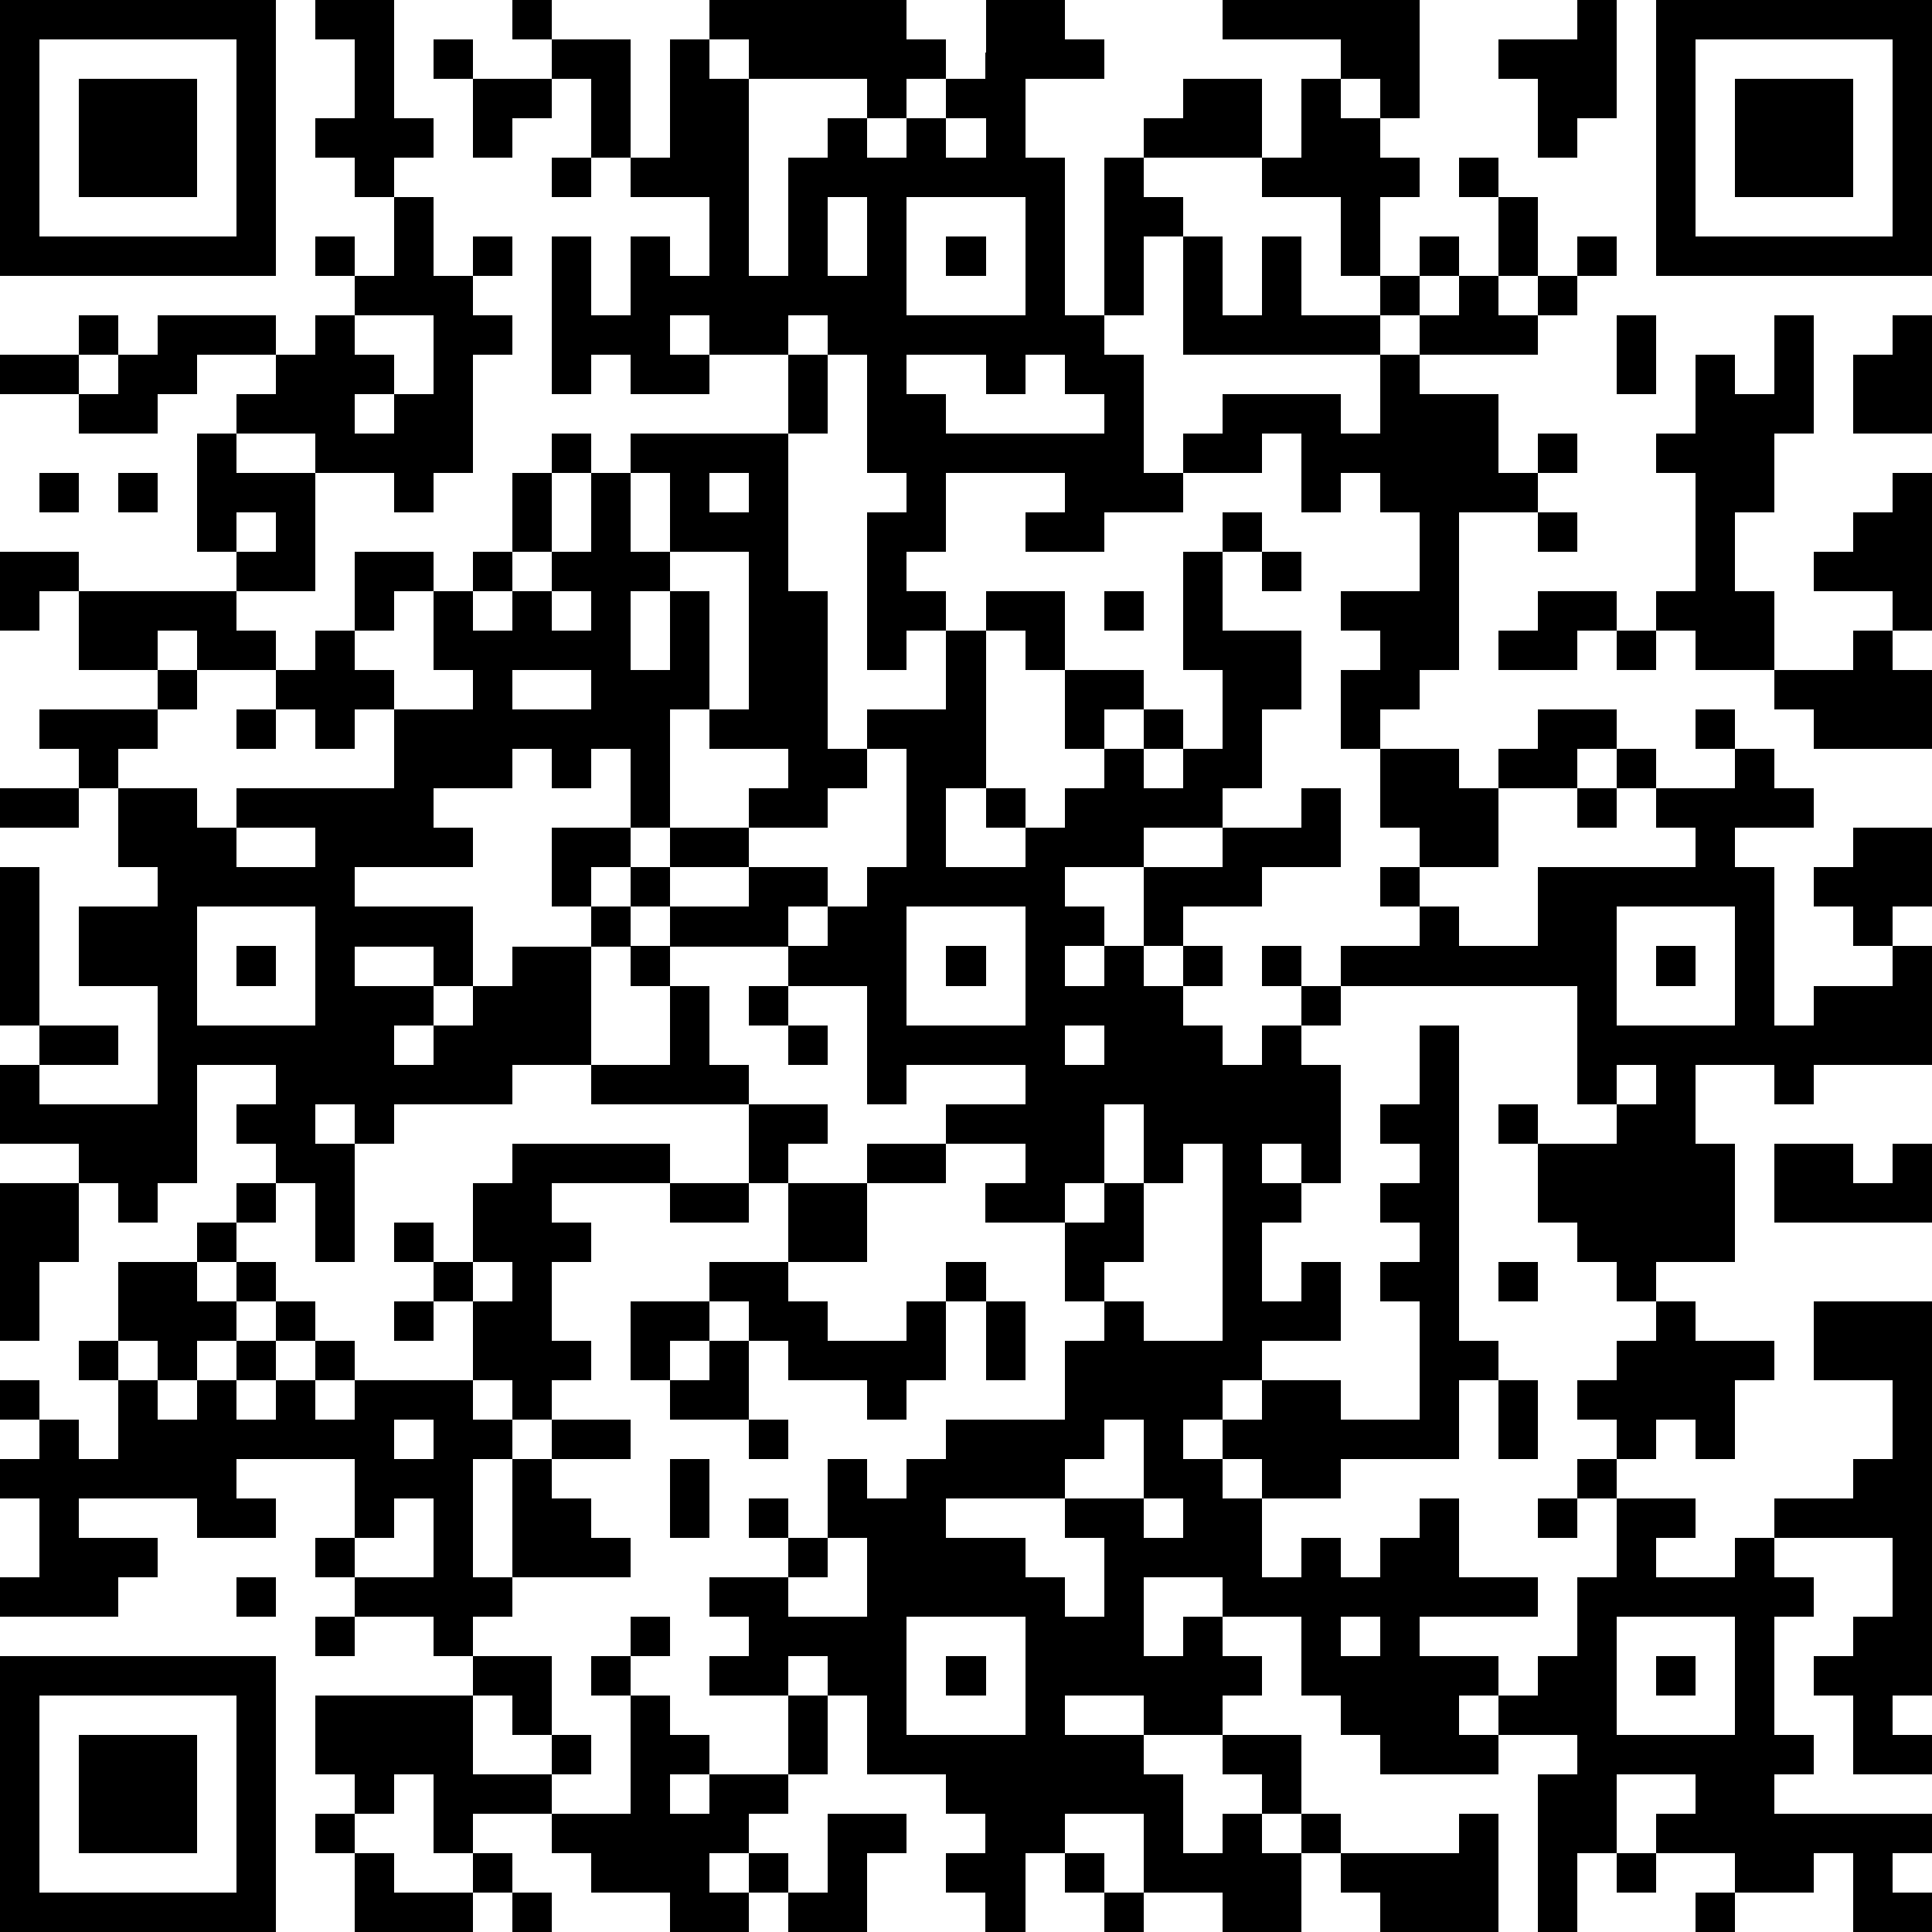 <?xml version="1.0" standalone="yes"?><svg version="1.1" xmlns="http://www.w3.org/2000/svg" xmlns:xlink="http://www.w3.org/1999/xlink" xmlns:ev="http://www.w3.org/2001/xml-events" width="196" height="196" shape-rendering="crispEdges"><path d="M0 0h7v7h-7zM8 0h2v3h1v1h-1v1h-1v-1h-1v-1h1v-2h-1zM13 0h1v1h-1zM18 0h5v1h1v1h-1v1h-1v-1h-3v-1h-1zM25 0h2v1h1v1h-2v2h1v4h1v-4h1v-1h1v-1h2v2h-3v1h1v1h-1v2h-1v1h1v3h1v-1h1v-1h3v1h1v-2h-5v-3h1v2h1v-2h1v2h2v-1h-1v-2h-2v-1h1v-2h1v-1h-3v-1h5v3h-1v-1h-1v1h1v1h1v1h-1v2h1v-1h1v1h-1v1h-1v1h1v-1h1v-1h1v-2h-1v-1h1v1h1v2h-1v1h1v-1h1v-1h1v1h-1v1h-1v1h-3v1h2v2h1v-1h1v1h-1v1h-2v4h-1v1h-1v1h-1v-2h1v-1h-1v-1h2v-2h-1v-1h-1v1h-1v-2h-1v1h-2v1h-2v1h-2v-1h1v-1h-3v2h-1v1h1v1h-1v1h-1v-4h1v-1h-1v-3h-1v-1h-1v1h-2v-1h-1v1h1v1h-2v-1h-1v1h-1v-4h1v2h1v-2h1v1h1v-2h-2v-1h-1v-2h-1v-1h2v3h1v-3h1v1h1v5h1v-3h1v-1h1v1h1v-1h1v-1h1zM40 0h1v3h-1v1h-1v-2h-1v-1h2zM42 0h7v7h-7zM1 1v5h5v-5zM11 1h1v1h-1zM43 1v5h5v-5zM2 2h3v3h-3zM12 2h2v1h-1v1h-1zM44 2h3v3h-3zM24 3v1h1v-1zM14 4h1v1h-1zM10 5h1v2h1v-1h1v1h-1v1h1v1h-1v3h-1v1h-1v-1h-2v-1h-2v-1h1v-1h-2v1h-1v1h-2v-1h-2v-1h2v-1h1v1h-1v1h1v-1h1v-1h3v1h1v-1h1v-1h-1v-1h1v1h1zM21 5v2h1v-2zM23 5v3h3v-3zM24 6h1v1h-1zM9 8v1h1v1h-1v1h1v-1h1v-2zM41 8h1v2h-1zM45 8h1v3h-1v2h-1v2h1v2h-2v-1h-1v-1h1v-3h-1v-1h1v-2h1v1h1zM48 8h1v3h-2v-2h1zM20 9h1v2h-1zM23 9v1h1v1h4v-1h-1v-1h-1v1h-1v-1zM5 11h1v1h2v3h-2v-1h-1zM14 11h1v1h-1zM16 11h4v4h1v4h1v-1h2v-2h1v-1h2v2h-1v-1h-1v4h-1v2h2v-1h-1v-1h1v1h1v-1h1v-1h-1v-2h2v1h-1v1h1v-1h1v1h-1v1h1v-1h1v-2h-1v-3h1v-1h1v1h-1v2h2v2h-1v2h-1v1h-2v1h-2v1h1v1h-1v1h1v-1h1v-2h2v-1h2v-1h1v2h-2v1h-2v1h-1v1h1v-1h1v1h-1v1h1v1h1v-1h1v-1h-1v-1h1v1h1v-1h2v-1h-1v-1h1v-1h-1v-2h2v1h1v-1h1v-1h2v1h-1v1h-2v2h-2v1h1v1h2v-2h4v-1h-1v-1h-1v-1h1v1h2v-1h-1v-1h1v1h1v1h1v1h-2v1h1v4h1v-1h2v-1h-1v-1h-1v-1h1v-1h2v2h-1v1h1v3h-3v1h-1v-1h-2v2h1v3h-2v1h-1v-1h-1v-1h-1v-2h-1v-1h1v1h2v-1h-1v-3h-6v1h-1v1h1v3h-1v-1h-1v1h1v1h-1v2h1v-1h1v2h-2v1h-1v1h-1v1h1v-1h1v-1h2v1h2v-3h-1v-1h1v-1h-1v-1h1v-1h-1v-1h1v-2h1v8h1v1h-1v2h-3v1h-2v-1h-1v1h1v2h1v-1h1v1h1v-1h1v-1h1v2h2v1h-3v1h2v1h-1v1h1v-1h1v-1h1v-2h1v-2h-1v-1h1v-1h-1v-1h1v-1h1v-1h1v1h2v1h-1v2h-1v-1h-1v1h-1v1h2v1h-1v1h2v-1h1v-1h2v-1h1v-2h-2v-2h3v10h-1v1h1v1h-2v-2h-1v-1h1v-1h1v-2h-3v1h1v1h-1v3h1v1h-1v1h4v1h-1v1h1v1h-2v-2h-1v1h-2v-1h-2v-1h1v-1h-2v2h-1v2h-1v-4h1v-1h-2v1h-3v-1h-1v-1h-1v-2h-2v-1h-2v2h1v-1h1v1h1v1h-1v1h-2v-1h-2v1h2v1h1v2h1v-1h1v-1h-1v-1h2v2h-1v1h1v-1h1v1h-1v2h-2v-1h-2v-2h-2v1h-1v2h-1v-1h-1v-1h1v-1h-1v-1h-2v-2h-1v-1h-1v1h-2v-1h1v-1h-1v-1h2v-1h-1v-1h1v1h1v-2h1v1h1v-1h1v-1h3v-2h1v-1h-1v-2h-2v-1h1v-1h-2v-1h2v-1h-3v1h-1v-3h-2v-1h-3v-1h-1v-1h-1v1h-1v-2h2v-2h-1v1h-1v-1h-1v1h-2v1h1v1h-3v1h3v2h-1v-1h-2v1h2v1h-1v1h1v-1h1v-1h1v-1h2v-1h1v1h-1v3h-2v1h-3v1h-1v-1h-1v1h1v3h-1v-2h-1v-1h-1v-1h1v-1h-2v3h-1v1h-1v-1h-1v-1h-2v-2h1v-1h-1v-4h1v4h2v1h-2v1h3v-3h-2v-2h2v-1h-1v-2h-1v-1h-1v-1h3v-1h-2v-2h-1v1h-1v-2h2v1h4v1h1v1h-2v-1h-1v1h1v1h-1v1h-1v1h2v1h1v-1h4v-2h-1v1h-1v-1h-1v-1h1v-1h1v-2h2v1h-1v1h-1v1h1v1h2v-1h-1v-2h1v-1h1v-2h1v2h-1v1h-1v1h1v-1h1v-1h1v-2h1zM1 12h1v1h-1zM3 12h1v1h-1zM16 12v2h1v-2zM18 12v1h1v-1zM48 12h1v4h-1v-1h-2v-1h1v-1h1zM6 13v1h1v-1zM39 13h1v1h-1zM17 14v1h-1v2h1v-2h1v3h-1v3h-1v1h1v-1h2v-1h1v-1h-2v-1h1v-4zM32 14h1v1h-1zM14 15v1h1v-1zM28 15h1v1h-1zM39 15h2v1h-1v1h-2v-1h1zM41 16h1v1h-1zM47 16h1v1h1v2h-3v-1h-1v-1h2zM13 17v1h2v-1zM6 18h1v1h-1zM22 19v1h-1v1h-2v1h-2v1h2v-1h2v1h-1v1h1v-1h1v-1h1v-3zM0 20h2v1h-2zM40 20h1v1h-1zM6 21v1h2v-1zM5 23v3h3v-3zM23 23v3h3v-3zM41 23v3h3v-3zM6 24h1v1h-1zM16 24h1v1h-1zM24 24h1v1h-1zM42 24h1v1h-1zM17 25h1v2h1v1h-4v-1h2zM19 25h1v1h-1zM20 26h1v1h-1zM27 26v1h1v-1zM41 27v1h1v-1zM19 28h2v1h-1v1h-1zM28 28v2h-1v1h1v-1h1v-2zM13 29h4v1h-3v1h1v1h-1v2h1v1h-1v1h-1v-1h-1v-2h-1v-1h-1v-1h1v1h1v-2h1zM22 29h2v1h-2zM30 29v1h-1v2h-1v1h1v1h2v-5zM45 29h2v1h1v-1h1v2h-4zM0 30h2v2h-1v2h-1zM6 30h1v1h-1zM17 30h2v1h-2zM20 30h2v2h-2zM5 31h1v1h-1zM3 32h2v1h1v-1h1v1h-1v1h-1v1h-1v-1h-1zM12 32v1h1v-1zM18 32h2v1h1v1h2v-1h1v-1h1v1h-1v2h-1v1h-1v-1h-2v-1h-1v-1h-1zM38 32h1v1h-1zM7 33h1v1h-1zM10 33h1v1h-1zM16 33h2v1h-1v1h-1zM25 33h1v2h-1zM2 34h1v1h-1zM6 34h1v1h-1zM8 34h1v1h-1zM18 34h1v2h-2v-1h1zM0 35h1v1h-1zM3 35h1v1h1v-1h1v1h1v-1h1v1h1v-1h3v1h1v1h-1v3h1v-3h1v-1h2v1h-2v1h1v1h1v1h-3v1h-1v1h-1v-1h-2v-1h-1v-1h1v-2h-3v1h1v1h-2v-1h-3v1h2v1h-1v1h-3v-1h1v-2h-1v-1h1v-1h1v1h1zM38 35h1v2h-1zM10 36v1h1v-1zM19 36h1v1h-1zM28 36v1h-1v1h-3v1h2v1h1v1h1v-2h-1v-1h2v-2zM17 37h1v2h-1zM10 38v1h-1v1h2v-2zM29 38v1h1v-1zM39 38h1v1h-1zM21 39v1h-1v1h2v-2zM6 40h1v1h-1zM8 41h1v1h-1zM16 41h1v1h-1zM23 41v3h3v-3zM34 41v1h1v-1zM41 41v3h3v-3zM0 42h7v7h-7zM12 42h2v2h-1v-1h-1zM15 42h1v1h-1zM24 42h1v1h-1zM42 42h1v1h-1zM1 43v5h5v-5zM8 43h4v2h2v-1h1v1h-1v1h-2v1h-1v-2h-1v1h-1v-1h-1zM16 43h1v1h1v1h-1v1h1v-1h2v-2h1v2h-1v1h-1v1h-1v1h1v-1h1v1h-1v1h-2v-1h-2v-1h-1v-1h2zM2 44h3v3h-3zM8 46h1v1h-1zM21 46h2v1h-1v2h-2v-1h1zM37 46h1v3h-3v-1h-1v-1h3zM9 47h1v1h2v-1h1v1h-1v1h-3zM27 47h1v1h-1zM41 47h1v1h-1zM13 48h1v1h-1zM28 48h1v1h-1zM43 48h1v1h-1z" style="fill:#000" transform="translate(0,0) scale(4)"/></svg>